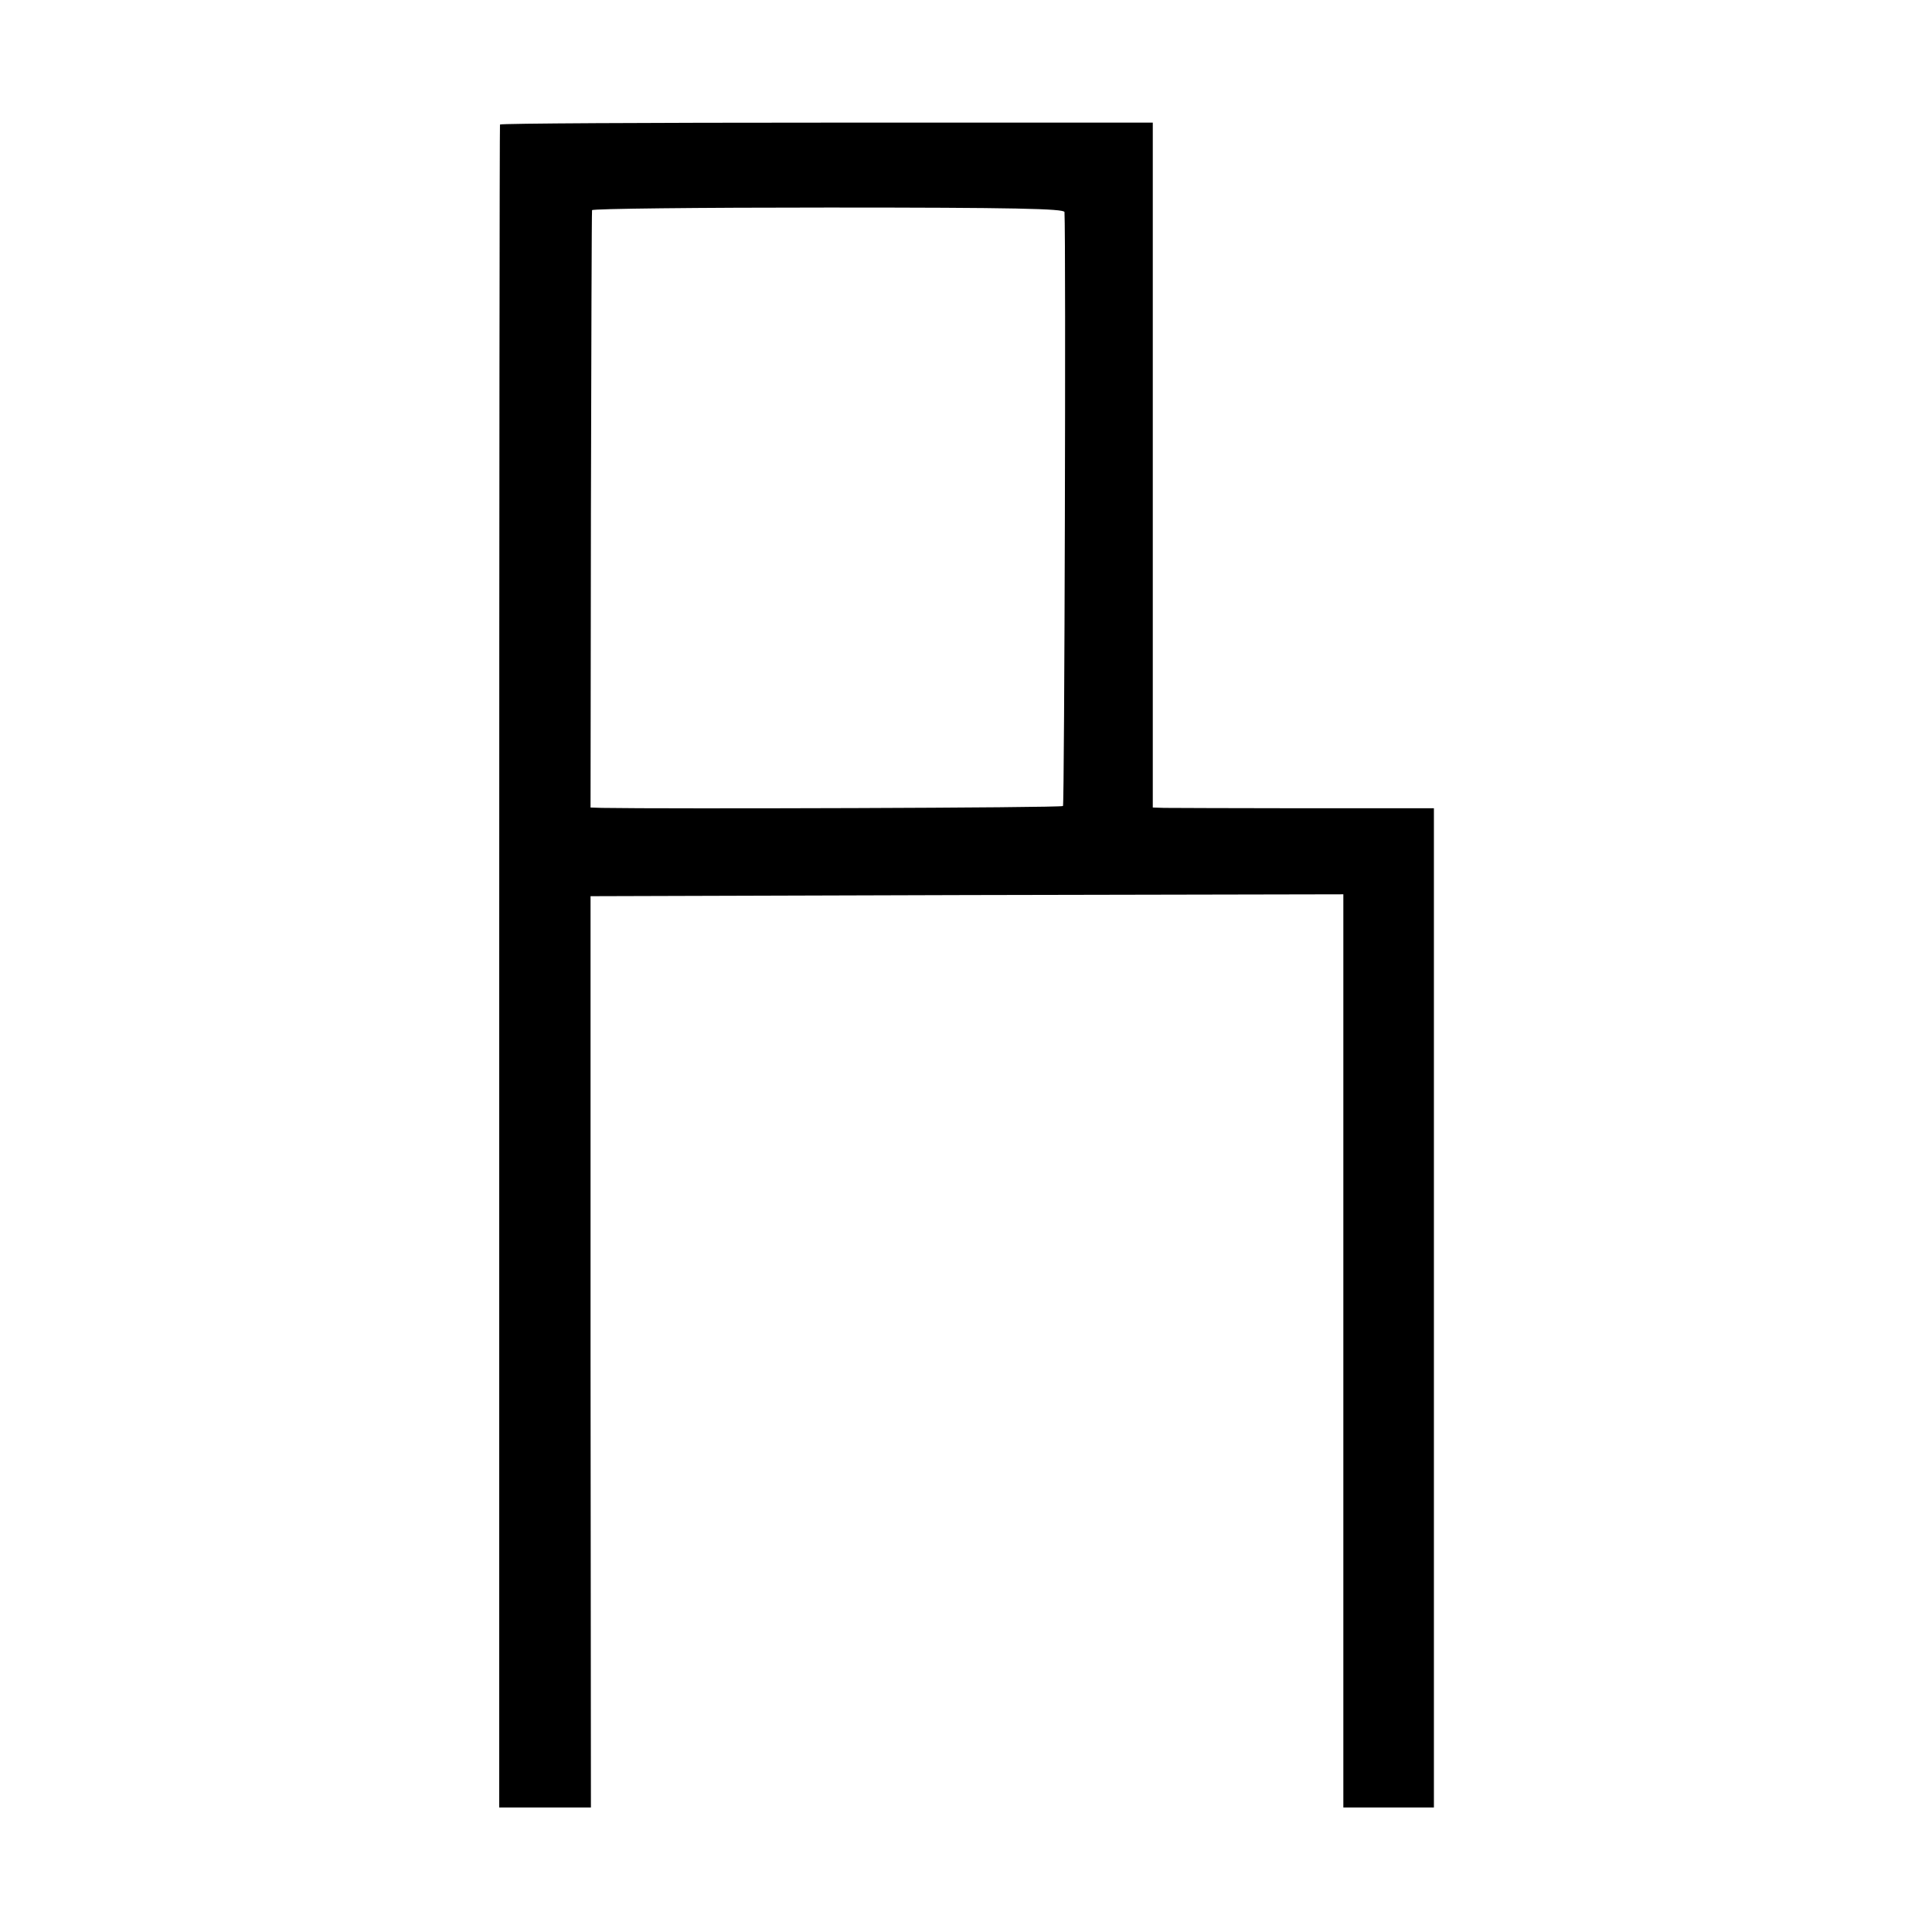<?xml version="1.0" standalone="no"?>
<!DOCTYPE svg PUBLIC "-//W3C//DTD SVG 20010904//EN"
 "http://www.w3.org/TR/2001/REC-SVG-20010904/DTD/svg10.dtd">
<svg version="1.0" xmlns="http://www.w3.org/2000/svg"
 width="512pt" height="512pt" viewBox="0 0 512 512"
 preserveAspectRatio="xMidYMid meet">
<g transform="translate(0,512) scale(0.1,-0.1)"
fill="#000000" stroke="none">
<path d="M1325 4790 c-1 -3 -2 -1007 -2 -2232 l0 -2228 121 0 122 0 -1 1207 0
1208 998 3 997 2 0 -1210 0 -1210 120 0 120 0 0 1324 0 1324 -342 0 c-189 0
-356 1 -373 1 l-30 1 0 907 0 908 -863 0 c-475 0 -865 -2 -867 -5z m1496 -232
c4 -76 0 -1570 -4 -1574 -4 -5 -1057 -8 -1222 -5 l-30 1 1 787 c1 434 2 791 3
796 0 4 282 7 626 7 493 0 625 -3 626 -12z"/>
</g>
</svg>
